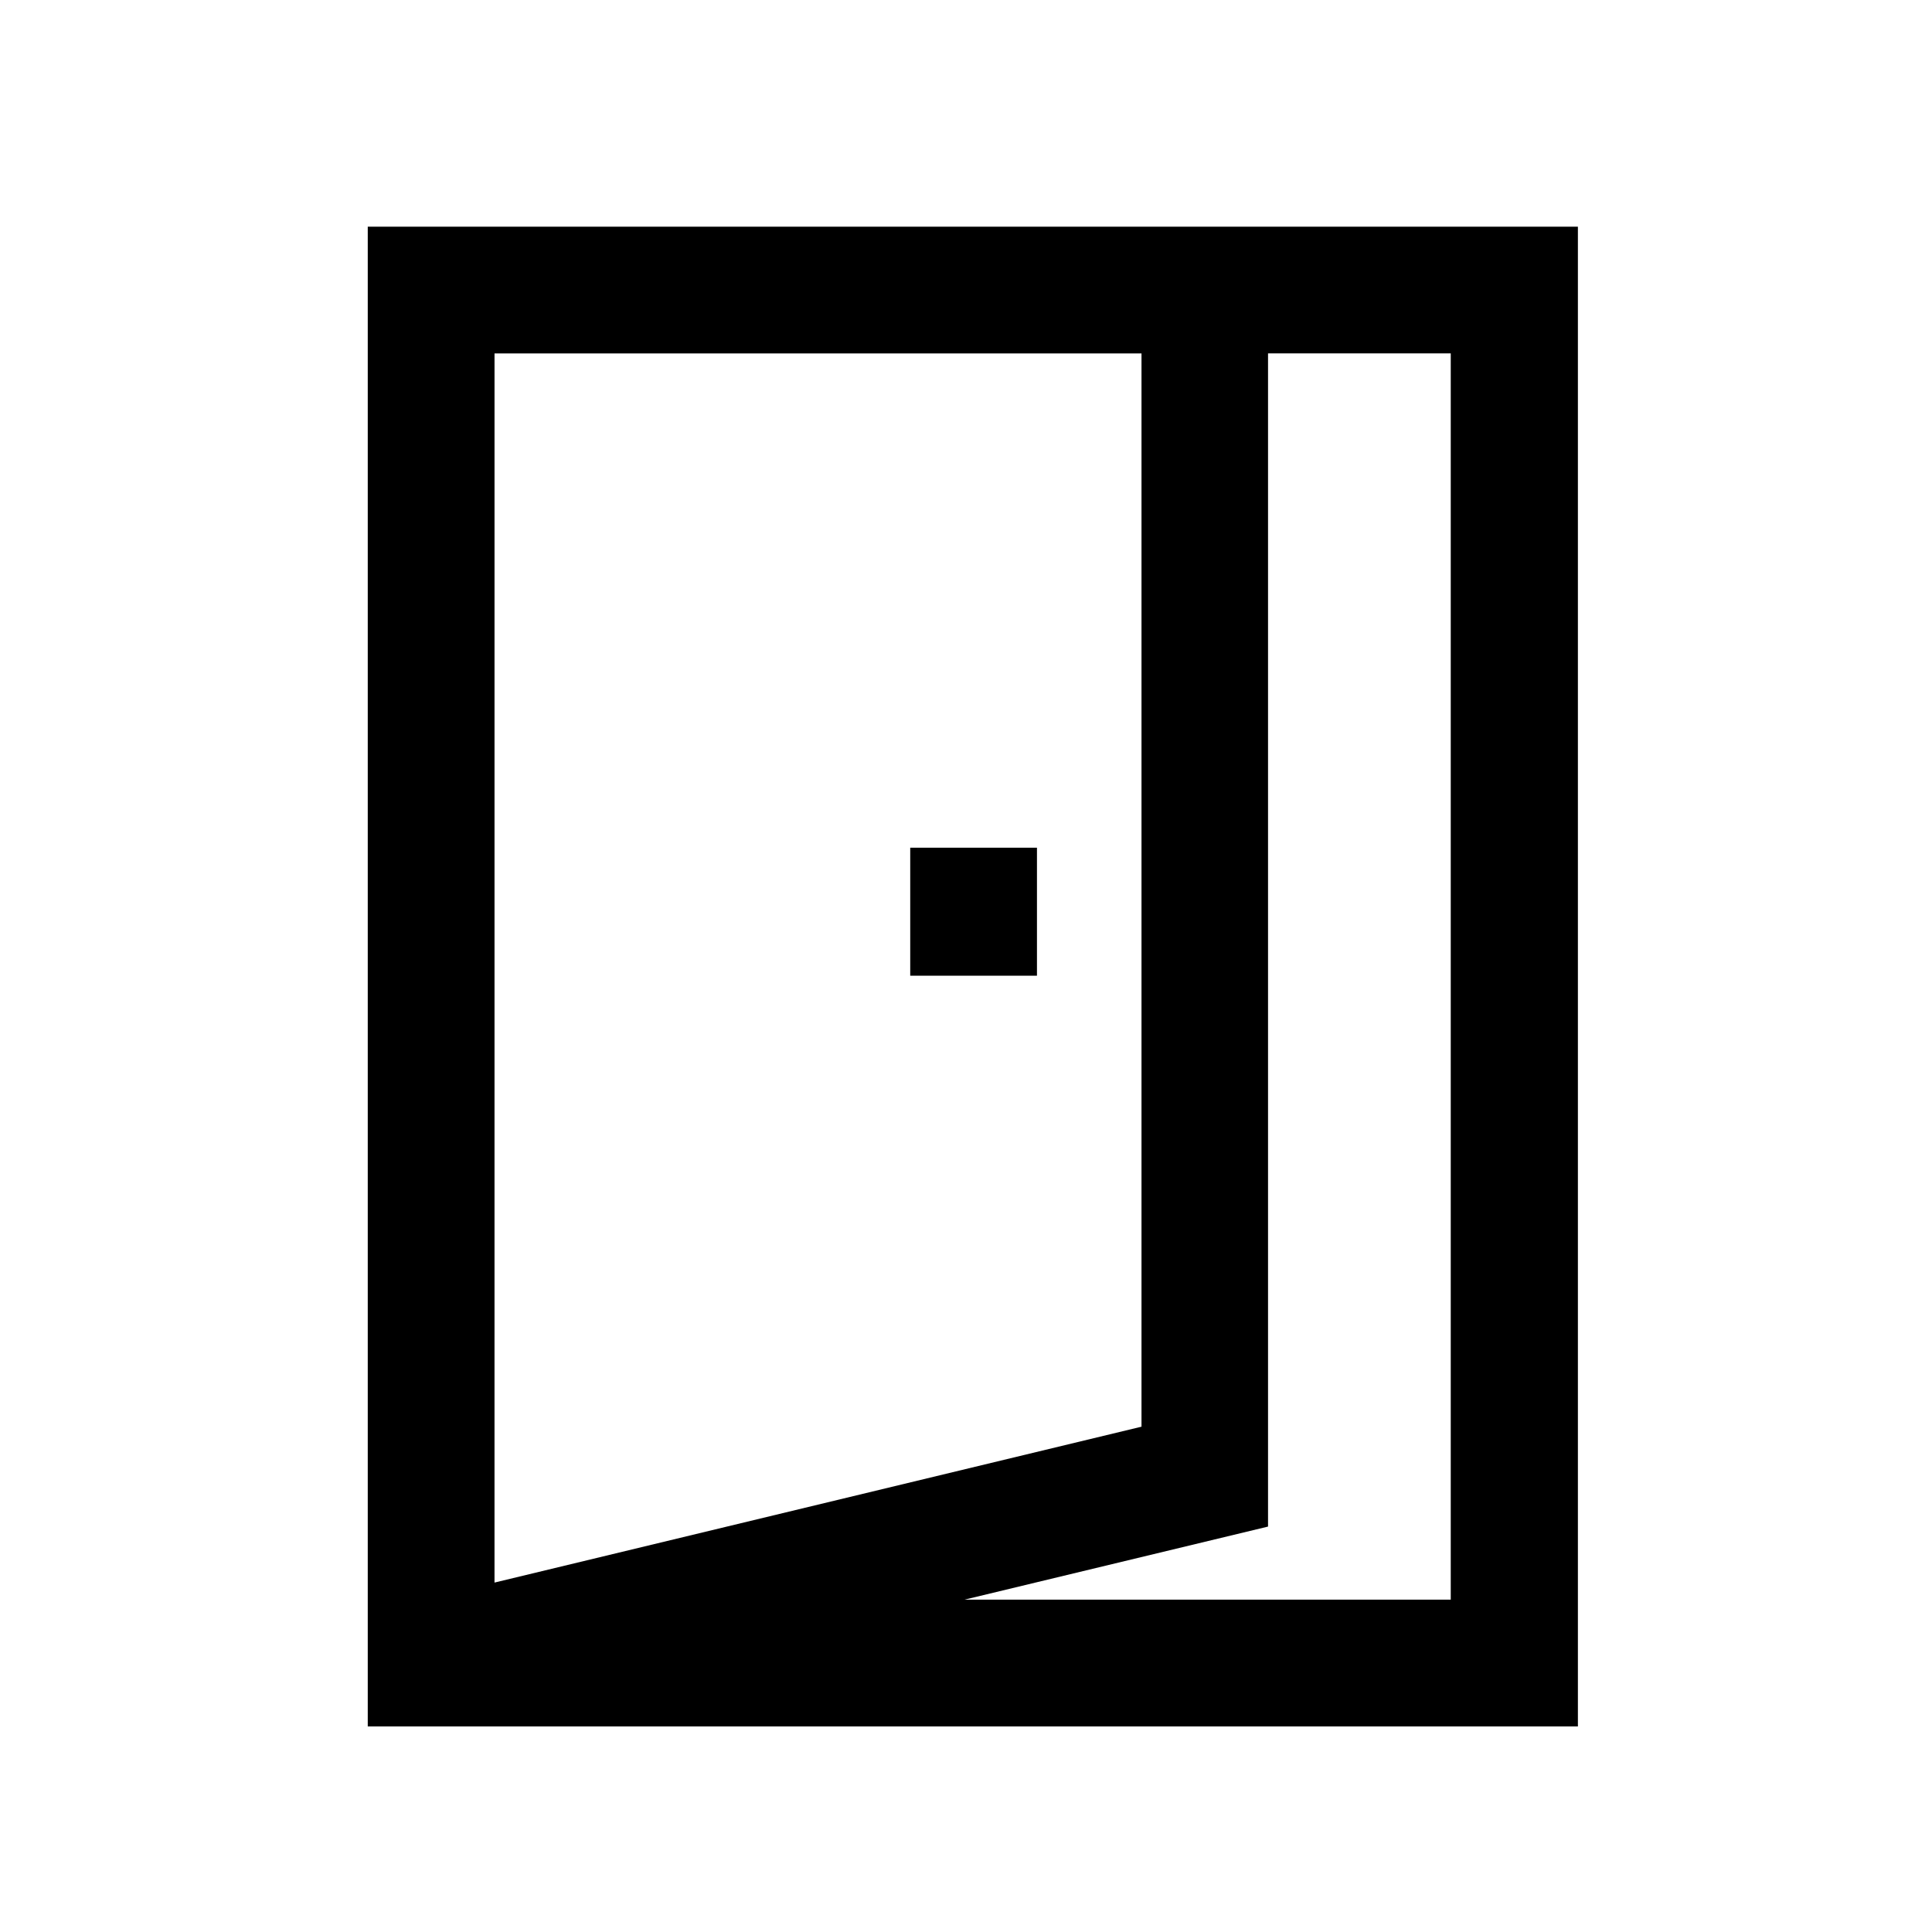 <?xml version="1.0" encoding="UTF-8"?>
<!-- Uploaded to: ICON Repo, www.iconrepo.com, Generator: ICON Repo Mixer Tools -->
<svg fill="#000000" width="800px" height="800px" version="1.1" viewBox="144 144 512 512" xmlns="http://www.w3.org/2000/svg">
 <g>
  <path d="m241.46 204.07v397.45h320.7v-397.45zm205.05 33.586v284.43l-171.46 41.312 0.004-325.74zm82.012 330.27h-128.92l80.441-19.367v-310.91h48.422v330.27z"/>
  <path d="m385.22 368.65h33.586v33.922h-33.586z"/>
 </g>
</svg>